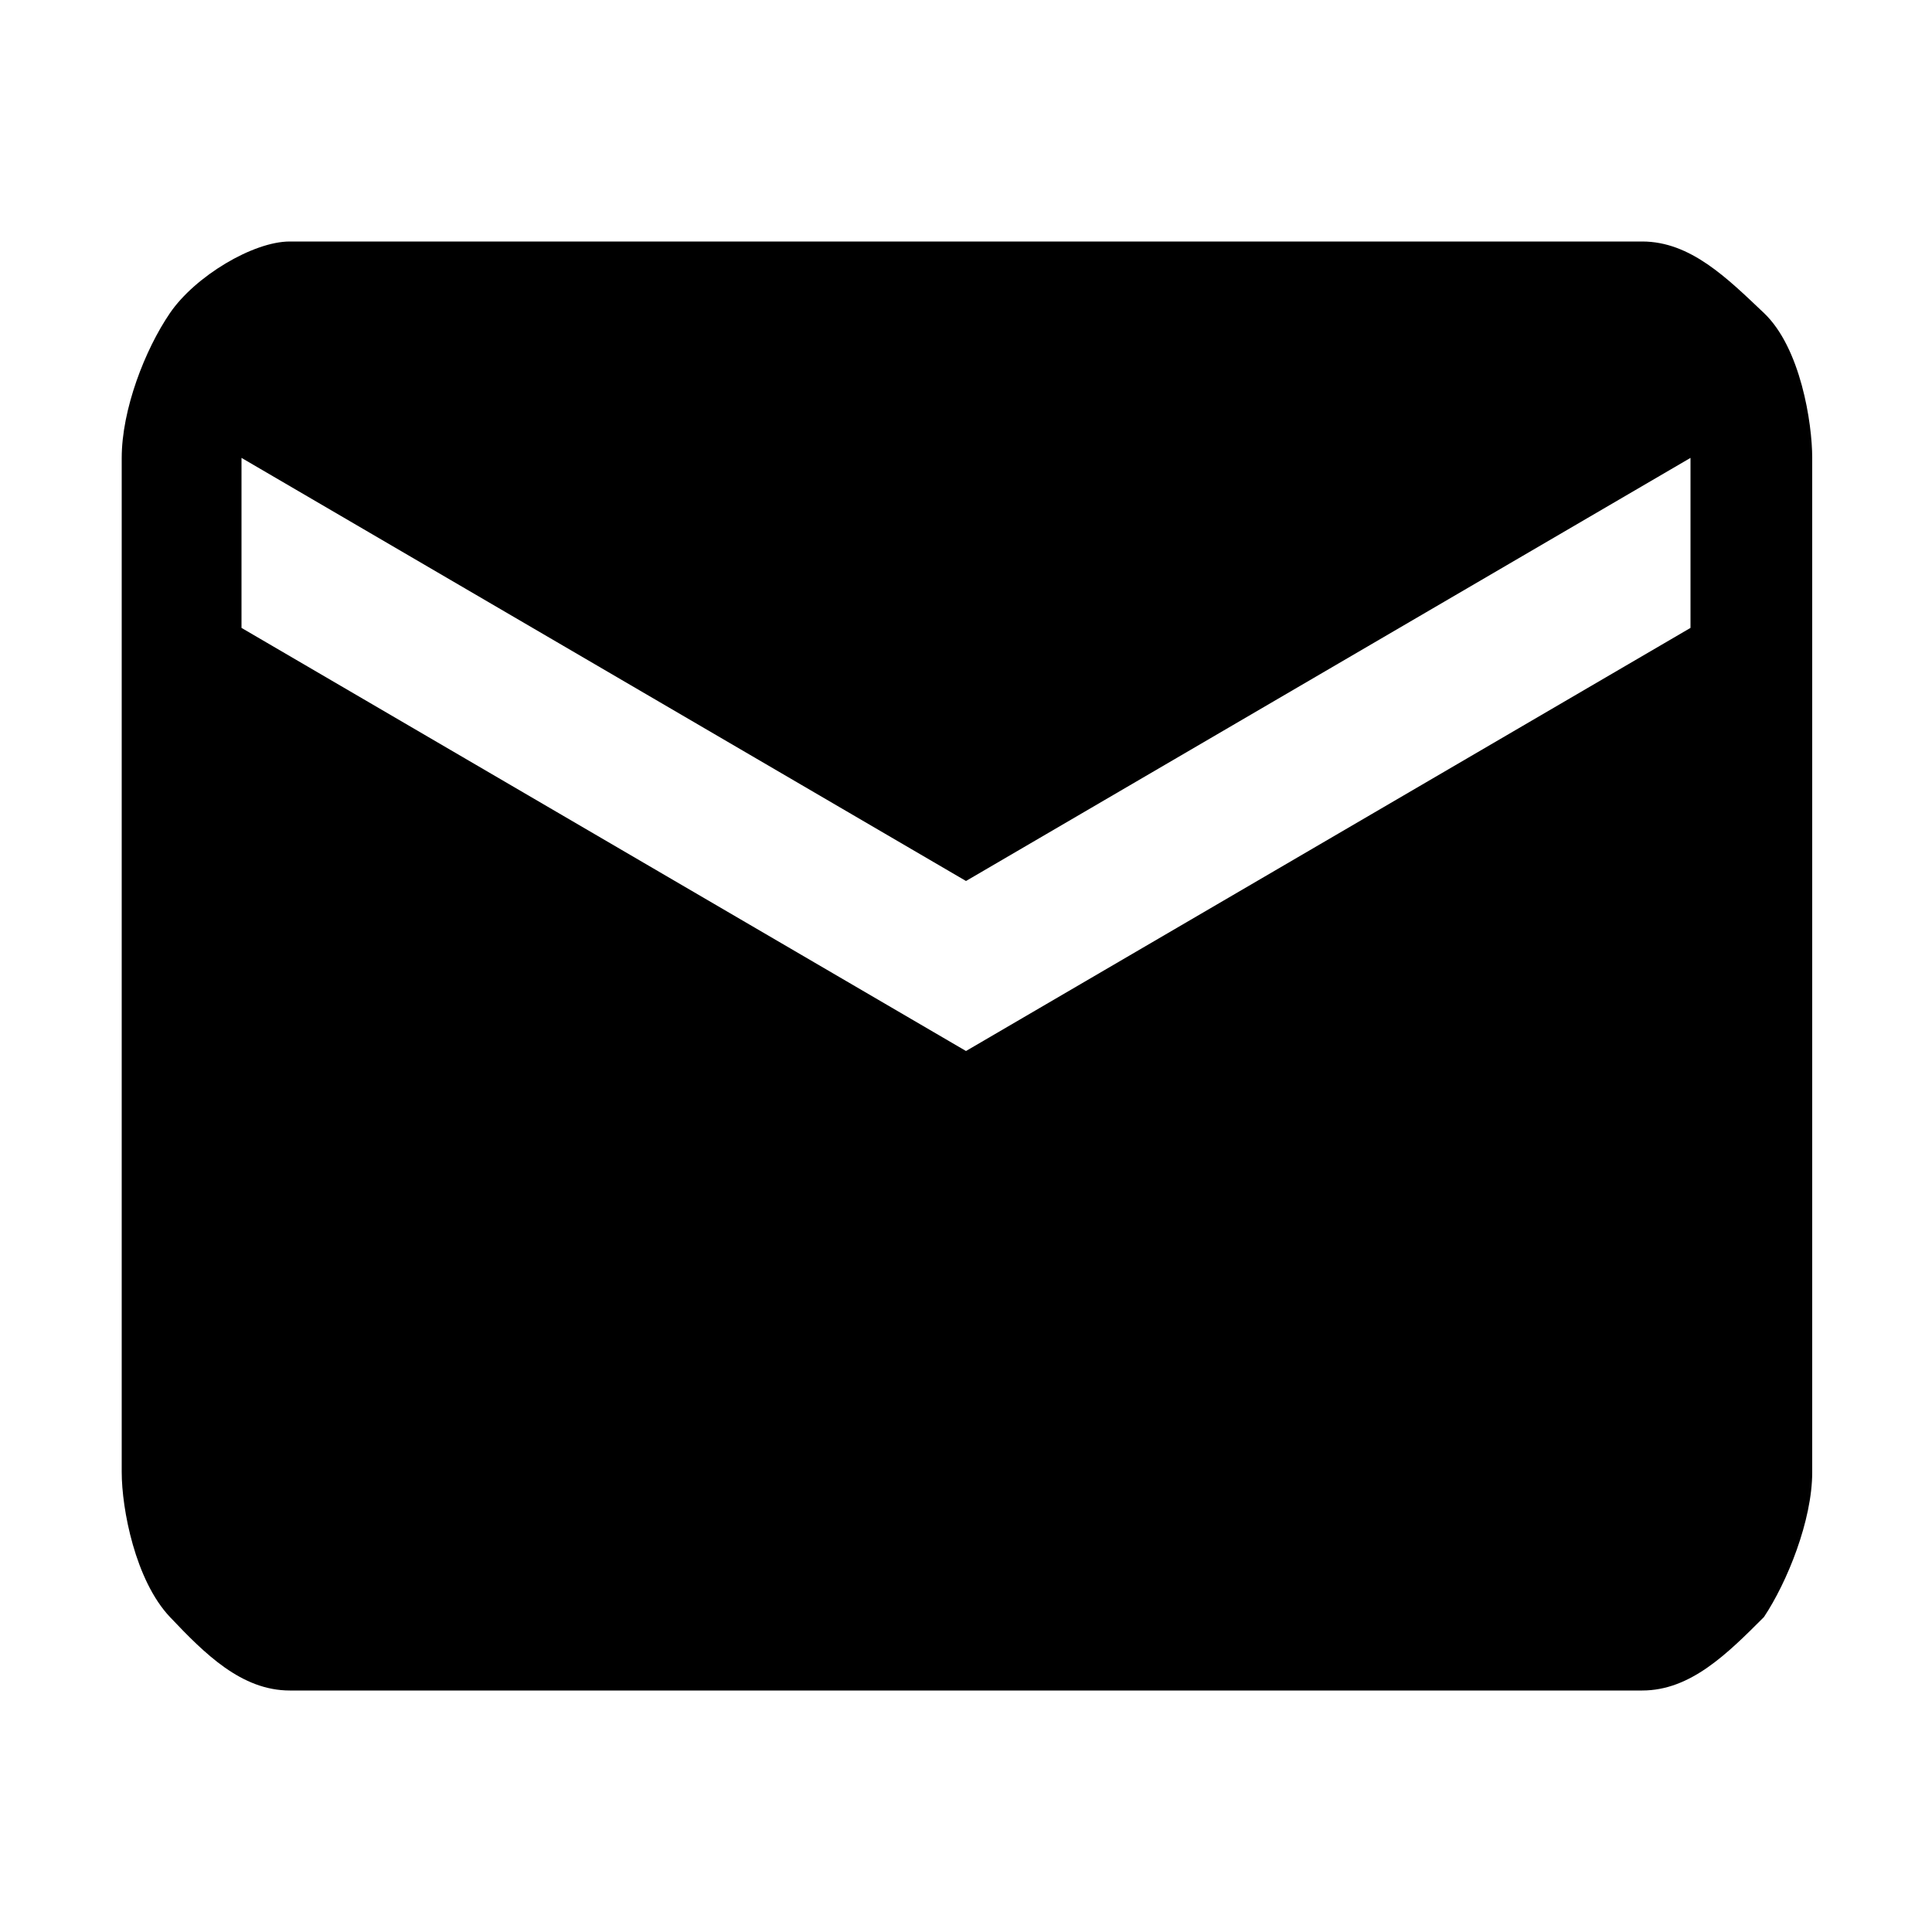 <svg xmlns="http://www.w3.org/2000/svg" viewBox="0 0 1000 1000"><path d="M875 325v-88L500 456 125 237v88l375 219 375-219zm-25-200c25 0 44 19 63 37s25 57 25 75v525c0 25-13 57-25 75-19 19-38 38-63 38H150c-25 0-44-19-62-38s-25-56-25-75V237c0-25 12-56 25-75s43-37 62-37h700z"/></svg>